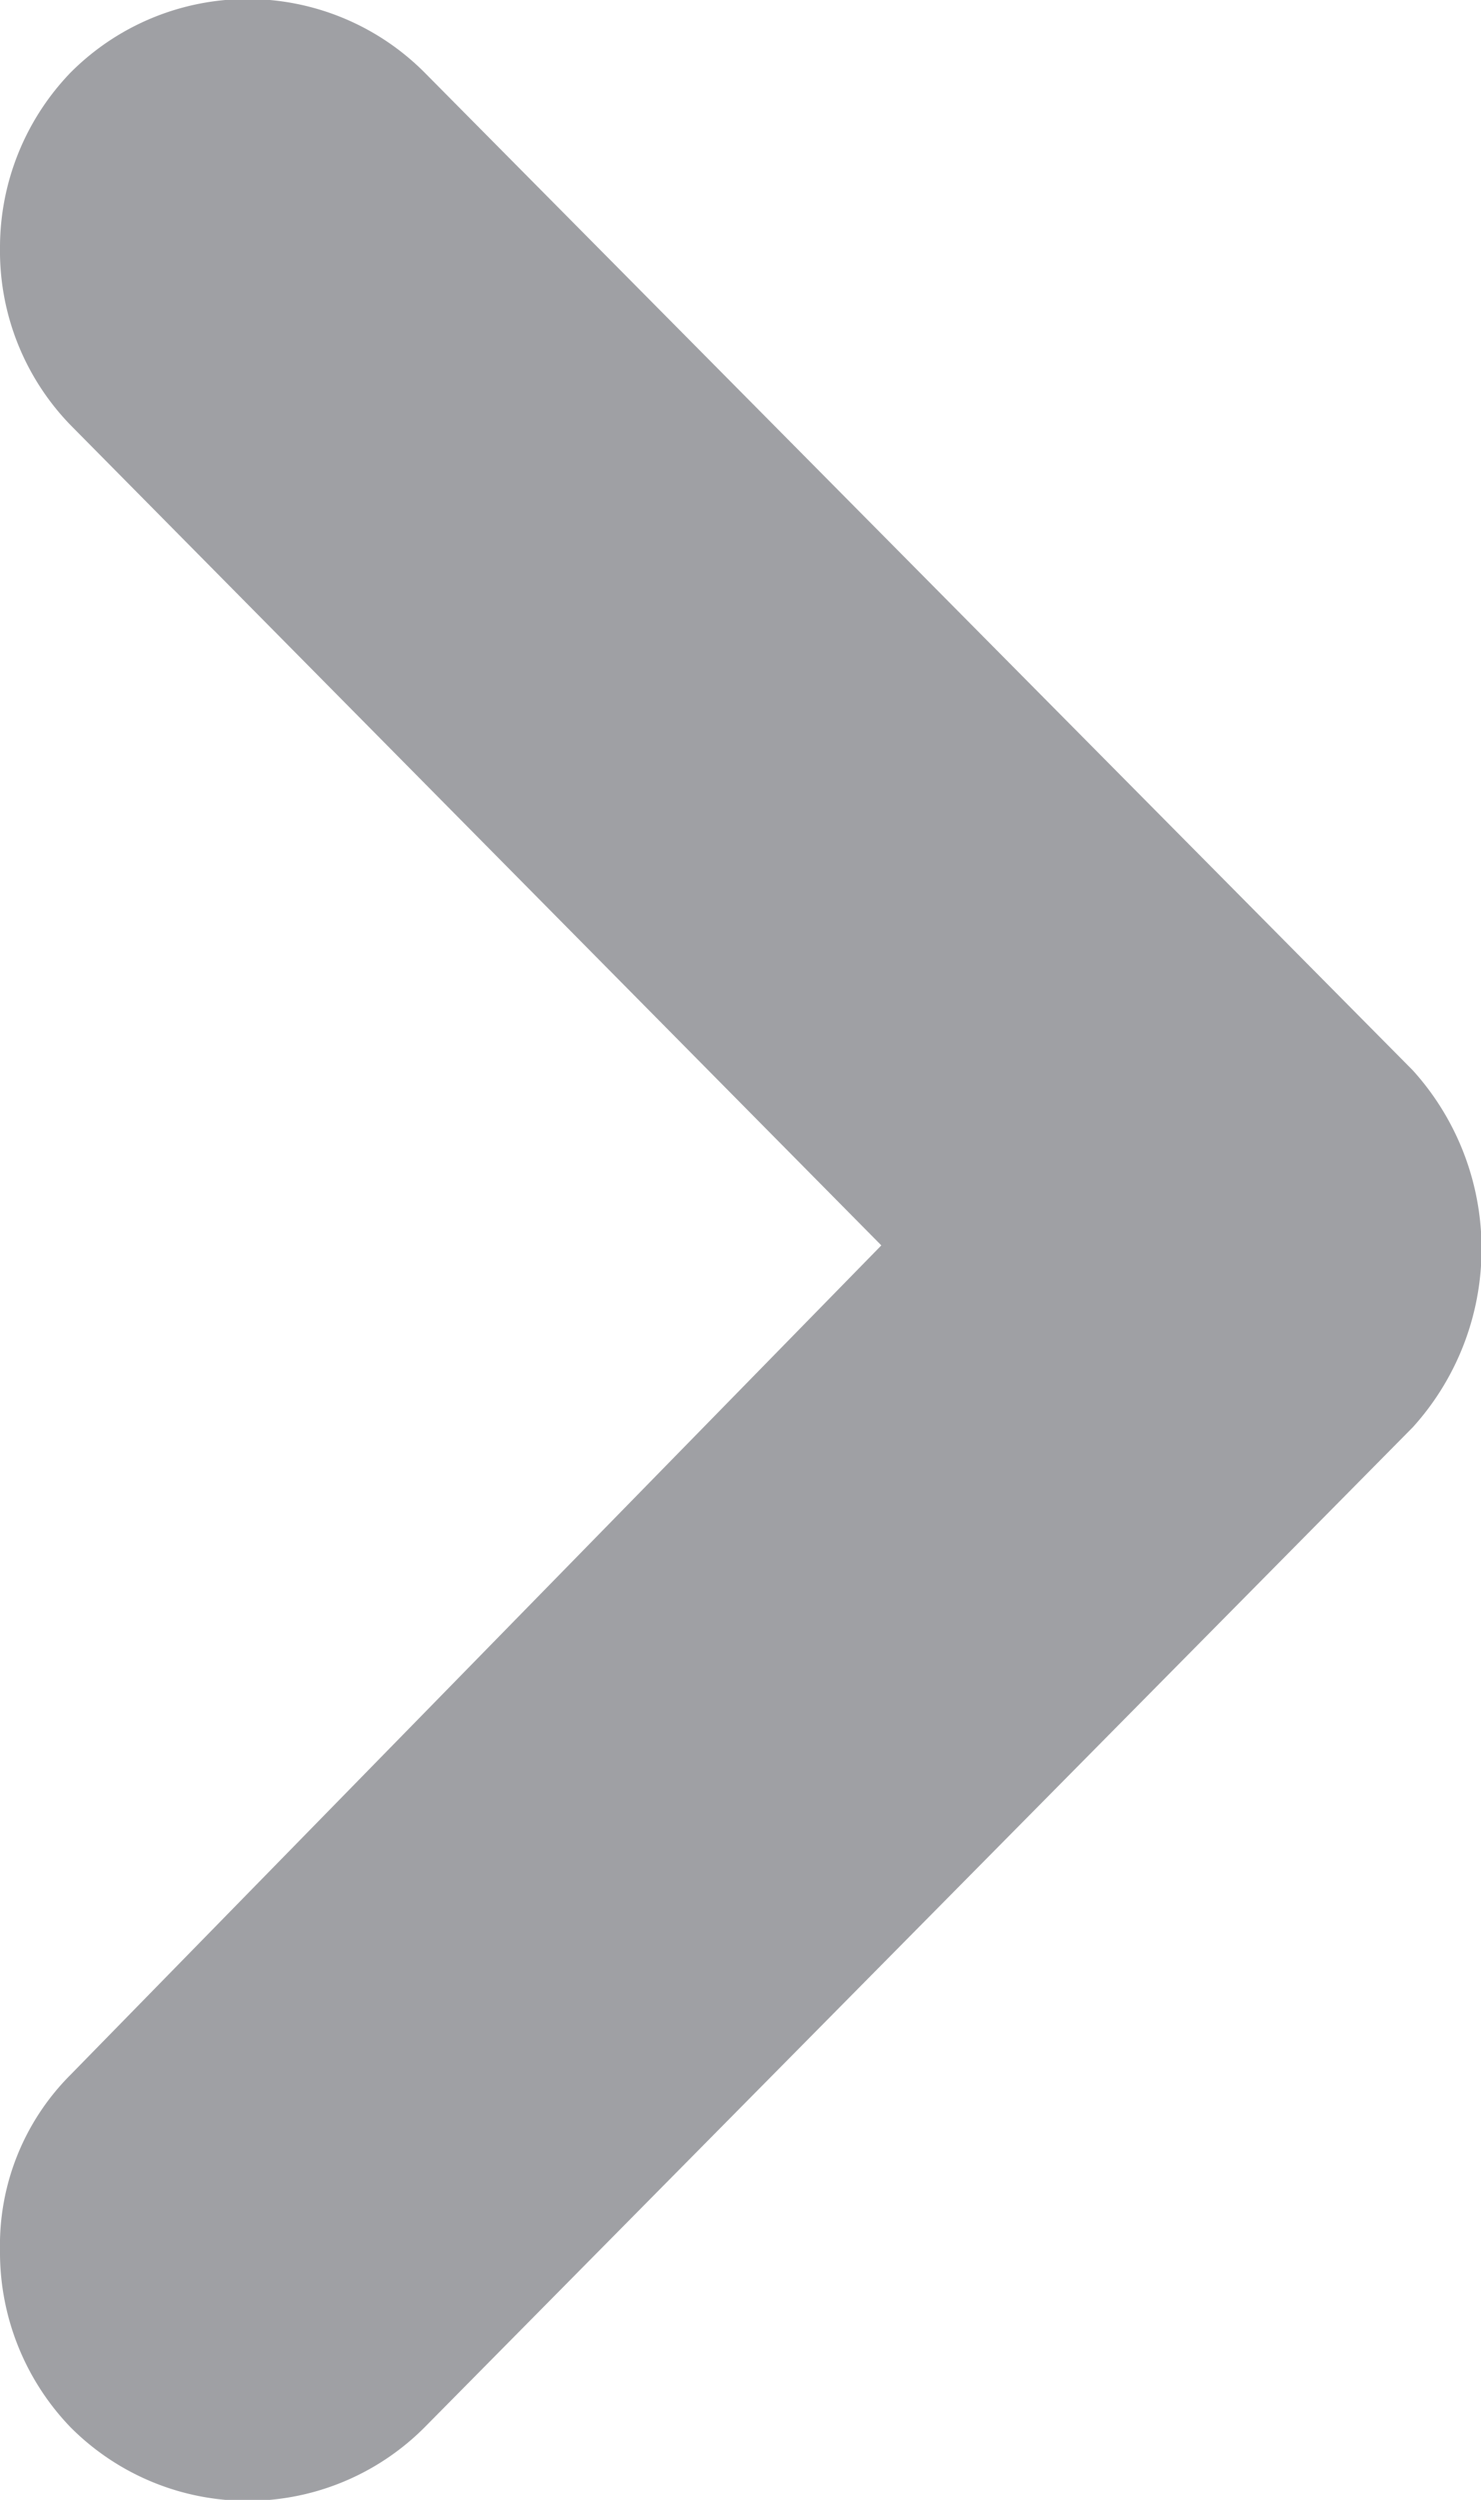 <svg id="b7fc67fb-097b-4e53-a752-e7f2b1a9d8f9" data-name="Vrstva 1" xmlns="http://www.w3.org/2000/svg" viewBox="0 0 6.52 11"><path d="M.31,9.13l0,0A1.06,1.06,0,0,0,0,9.9a1.11,1.11,0,0,0,.31.78,1.1,1.1,0,0,0,1.56,0l4.35-4.4a1.17,1.17,0,0,0,0-1.57L1.87.32A1.1,1.1,0,0,0,.31.32,1.11,1.11,0,0,0,0,1.09a1.1,1.1,0,0,0,.31.78L3.88,5.48.31,9.13Z" fill="#9fa0a4"/></svg>